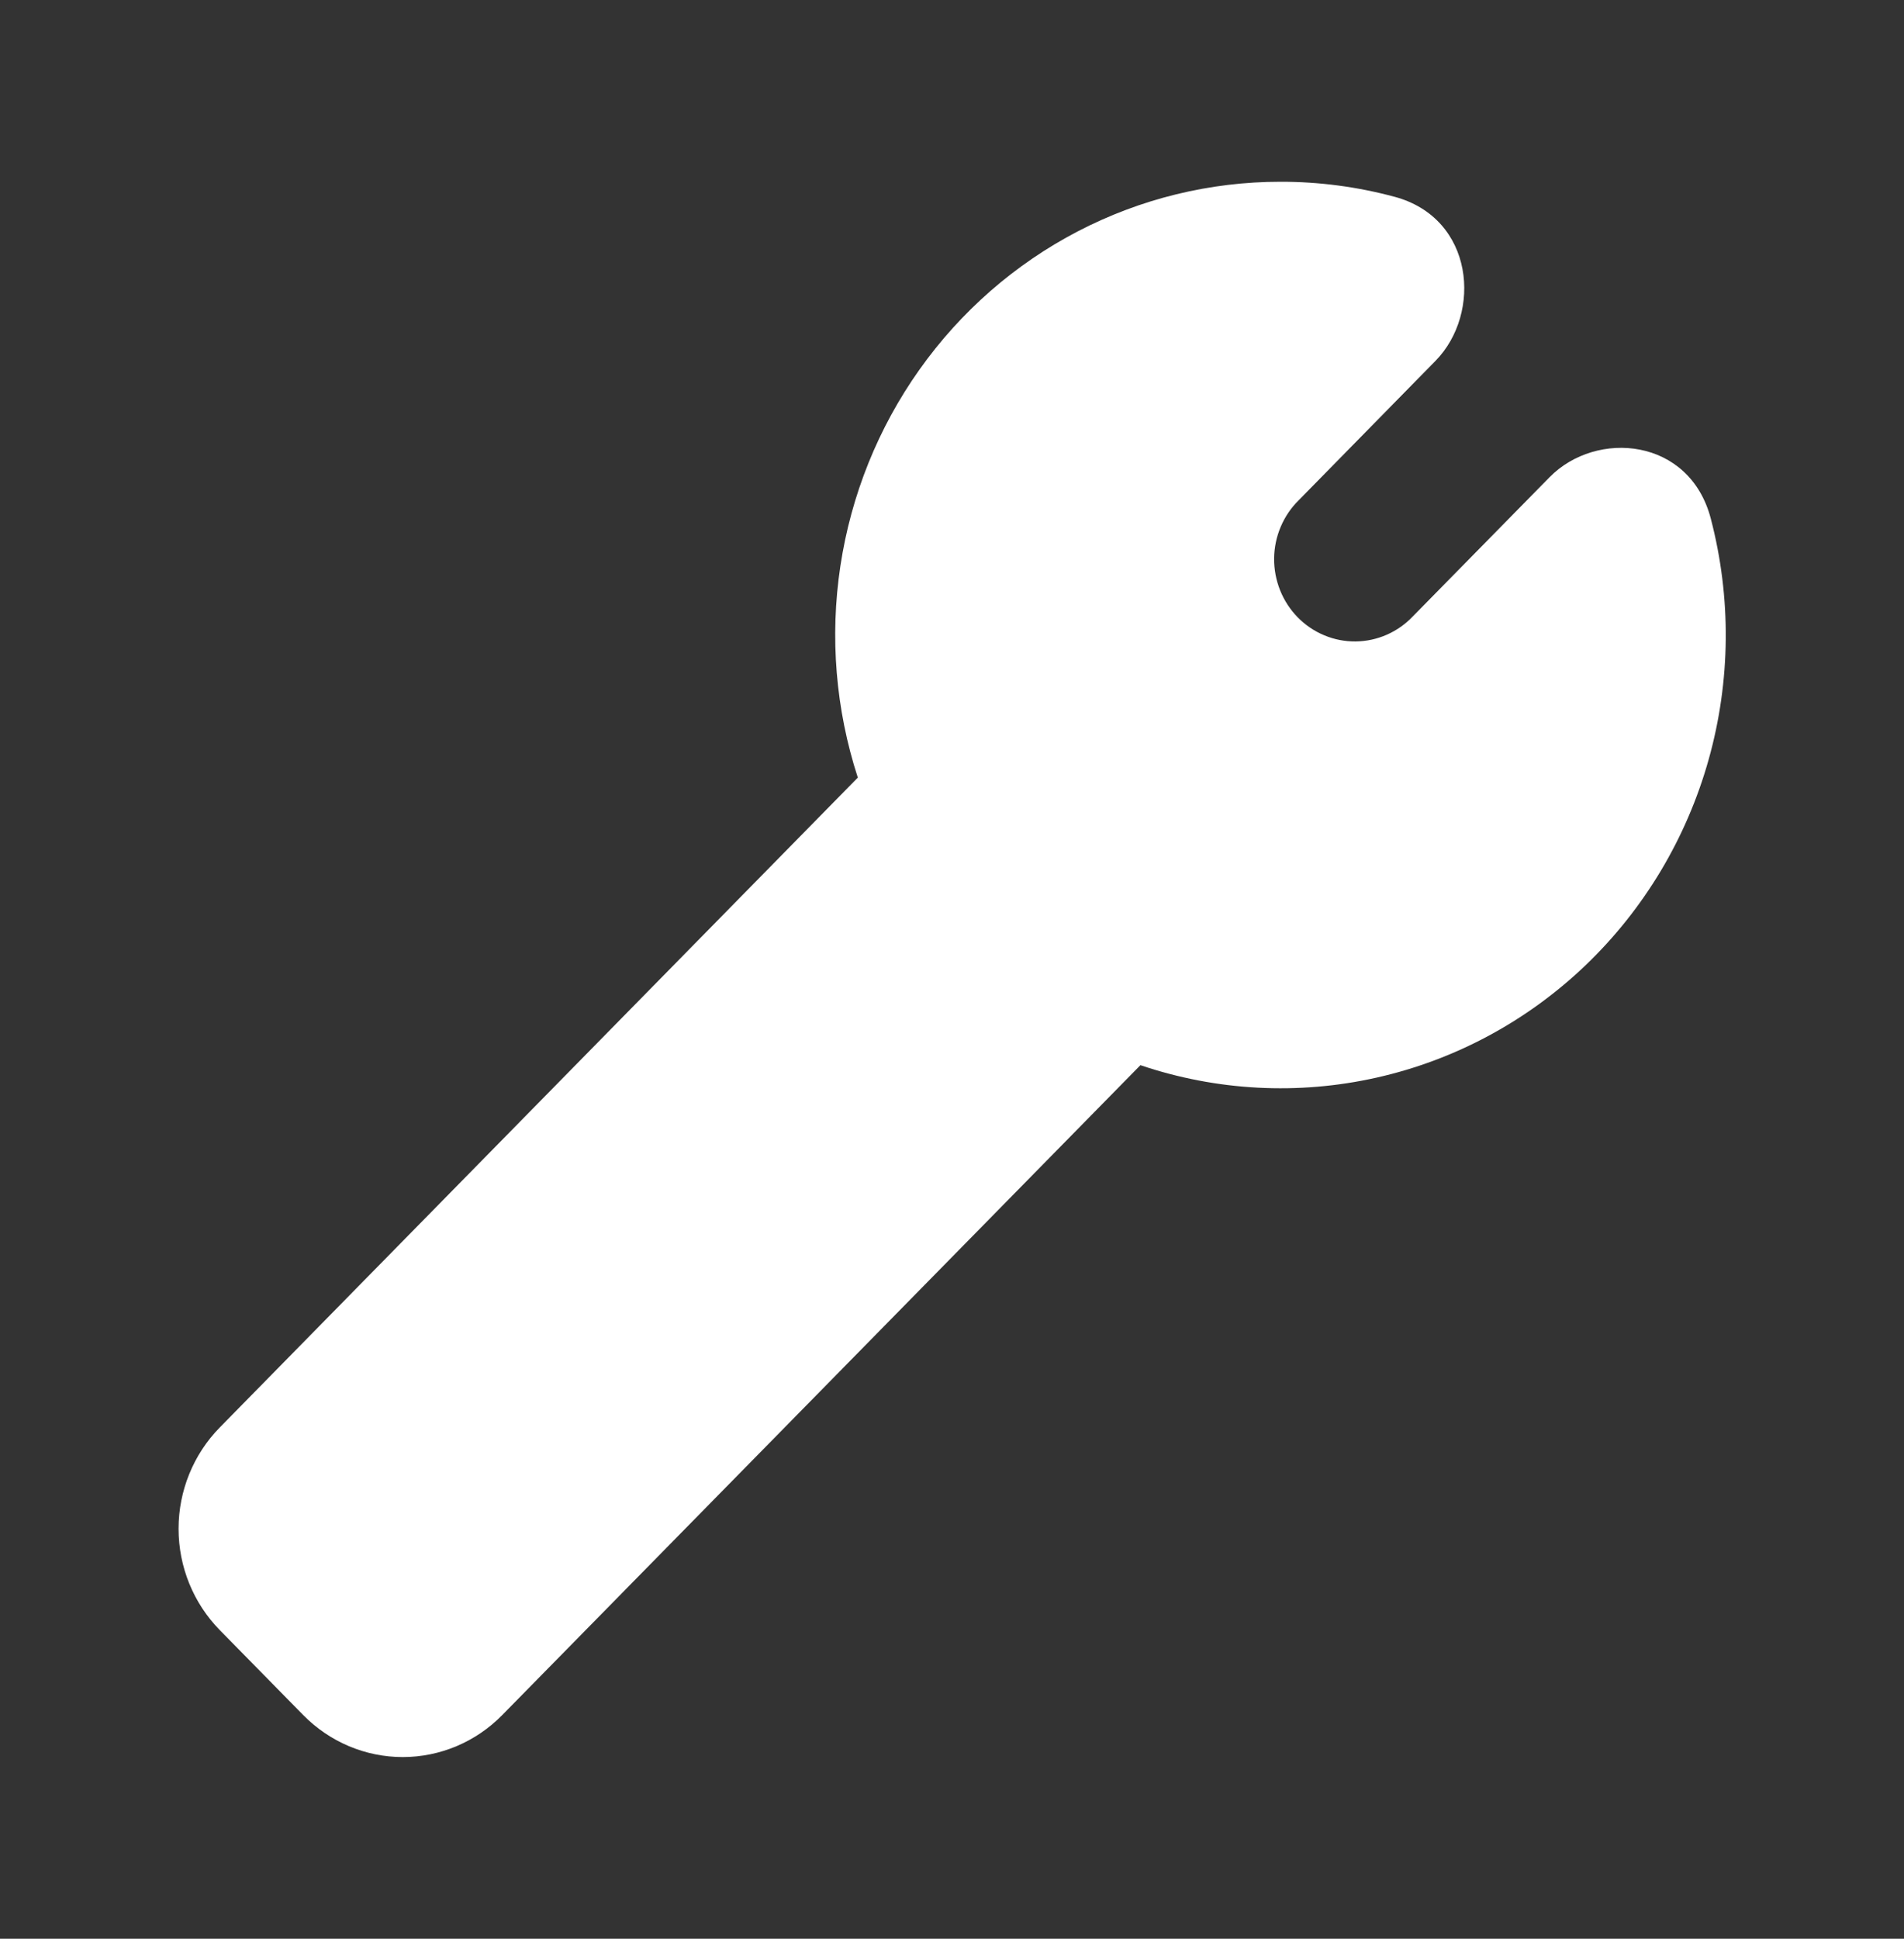 <svg xmlns="http://www.w3.org/2000/svg" width="56" height="57" viewBox="0 0 56 57" fill="none"><rect x="0" y="0" width="56" height="57" fill="#333333" stroke="none"/><path d="M37.66 5.344C35.587 5.343 33.544 5.843 31.698 6.803C29.852 7.764 28.257 9.156 27.043 10.867C25.829 12.577 25.032 14.557 24.717 16.642C24.402 18.727 24.578 20.859 25.23 22.862L6.463 41.969C5.688 42.759 5.252 43.83 5.252 44.947C5.252 46.064 5.688 47.135 6.463 47.925L8.918 50.424C9.302 50.815 9.759 51.126 10.261 51.338C10.763 51.55 11.302 51.659 11.845 51.659C12.389 51.659 12.927 51.55 13.43 51.338C13.932 51.126 14.388 50.815 14.772 50.424L33.542 31.317C35.782 32.074 38.182 32.201 40.488 31.683C42.793 31.165 44.918 30.023 46.638 28.376C48.357 26.729 49.607 24.64 50.255 22.329C50.903 20.018 50.925 17.572 50.318 15.25C49.698 12.865 46.954 12.628 45.577 14.029L41.557 18.119C41.338 18.35 41.076 18.535 40.786 18.662C40.497 18.789 40.185 18.856 39.87 18.859C39.554 18.862 39.242 18.801 38.95 18.679C38.658 18.558 38.392 18.378 38.169 18.151C37.947 17.924 37.77 17.654 37.651 17.357C37.532 17.06 37.472 16.742 37.474 16.421C37.477 16.1 37.543 15.783 37.668 15.488C37.793 15.193 37.974 14.926 38.201 14.704L42.219 10.611C43.596 9.21 43.363 6.417 41.018 5.786C39.923 5.491 38.795 5.342 37.662 5.344" fill="white"></path></svg>